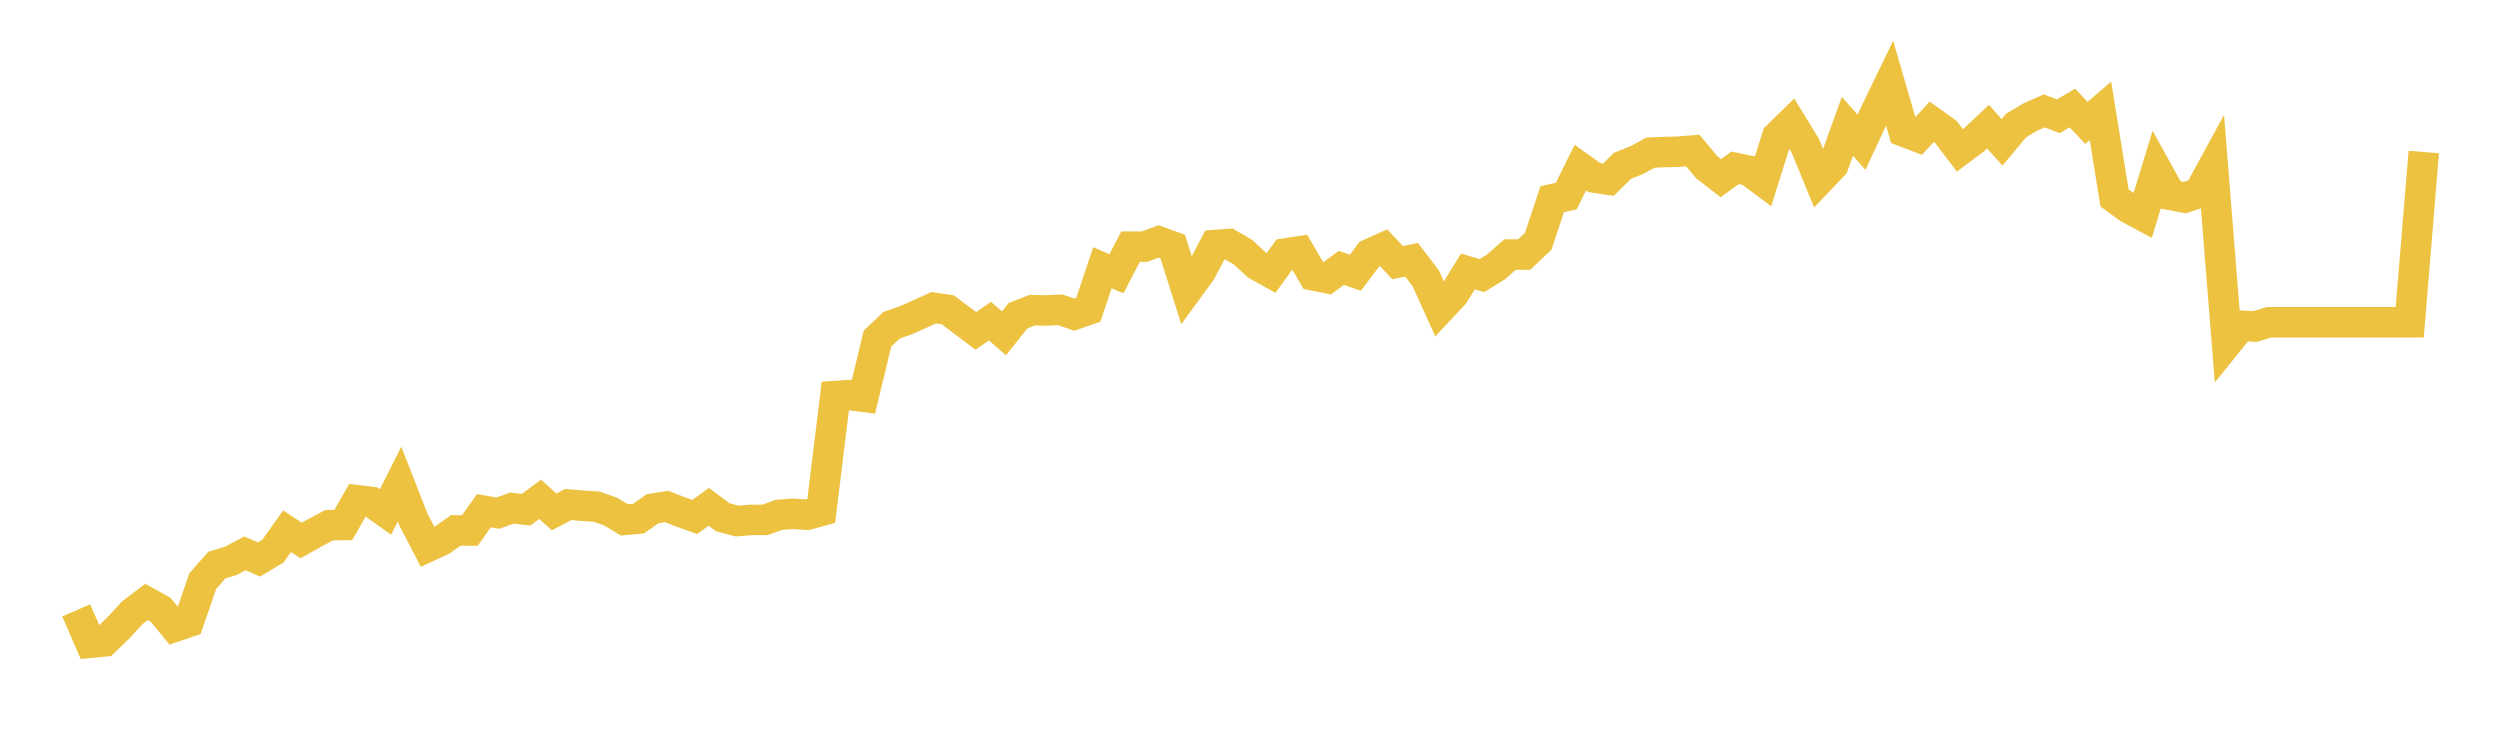 <svg width="164" height="48" xmlns="http://www.w3.org/2000/svg" xmlns:xlink="http://www.w3.org/1999/xlink"><path fill="none" stroke="rgb(237,194,64)" stroke-width="2" d="M5,40.039L5.922,42.165L6.844,42.074L7.766,41.188L8.689,40.185L9.611,39.484L10.533,39.997L11.455,41.117L12.377,40.803L13.299,38.124L14.222,37.074L15.144,36.788L16.066,36.299L16.988,36.7L17.91,36.147L18.832,34.849L19.754,35.456L20.677,34.94L21.599,34.451L22.521,34.441L23.443,32.819L24.365,32.93L25.287,33.588L26.21,31.753L27.132,34.107L28.054,35.874L28.976,35.446L29.898,34.795L30.82,34.805L31.743,33.504L32.665,33.659L33.587,33.332L34.509,33.439L35.431,32.755L36.353,33.581L37.275,33.096L38.198,33.176L39.12,33.234L40.042,33.554L40.964,34.107L41.886,34.023L42.808,33.372L43.731,33.227L44.653,33.584L45.575,33.912L46.497,33.247L47.419,33.935L48.341,34.181L49.263,34.107L50.186,34.104L51.108,33.773L52.03,33.706L52.952,33.767L53.874,33.514L54.796,25.979L55.719,25.914L56.641,26.031L57.563,22.209L58.485,21.338L59.407,21.016L60.329,20.605L61.251,20.187L62.174,20.325L63.096,21.016L64.018,21.708L64.94,21.065L65.862,21.867L66.784,20.709L67.707,20.346L68.629,20.367L69.551,20.325L70.473,20.64L71.395,20.318L72.317,17.564L73.24,17.958L74.162,16.181L75.084,16.178L76.006,15.839L76.928,16.171L77.85,19.081L78.772,17.819L79.695,16.074L80.617,16.008L81.539,16.541L82.461,17.394L83.383,17.906L84.305,16.63L85.228,16.489L86.15,18.065L87.072,18.248L87.994,17.571L88.916,17.892L89.838,16.662L90.76,16.247L91.683,17.228L92.605,17.042L93.527,18.255L94.449,20.291L95.371,19.306L96.293,17.809L97.216,18.079L98.138,17.505L99.06,16.696L99.982,16.7L100.904,15.832L101.826,13.067L102.749,12.86L103.671,10.993L104.593,11.65L105.515,11.788L106.437,10.876L107.359,10.509L108.281,10.012L109.204,9.974L110.126,9.949L111.048,9.873L111.97,10.979L112.892,11.688L113.814,11.011L114.737,11.201L115.659,11.888L116.581,8.954L117.503,8.053L118.425,9.557L119.347,11.803L120.269,10.837L121.192,8.284L122.114,9.333L123.036,7.354L123.958,5.45L124.88,8.629L125.802,8.983L126.725,7.992L127.647,8.653L128.569,9.864L129.491,9.177L130.413,8.308L131.335,9.336L132.257,8.232L133.18,7.683L134.102,7.272L135.024,7.628L135.946,7.083L136.868,8.063L137.79,7.272L138.713,12.983L139.635,13.656L140.557,14.149L141.479,11.126L142.401,12.793L143.323,12.966L144.246,12.655L145.168,10.964L146.09,22.511L147.012,21.369L147.934,21.419L148.856,21.14L149.778,21.14L150.701,21.14L151.623,21.14L152.545,21.14L153.467,21.14L154.389,21.14L155.311,21.14L156.234,21.14L157.156,21.14L158.078,21.14L159,9.972"></path></svg>